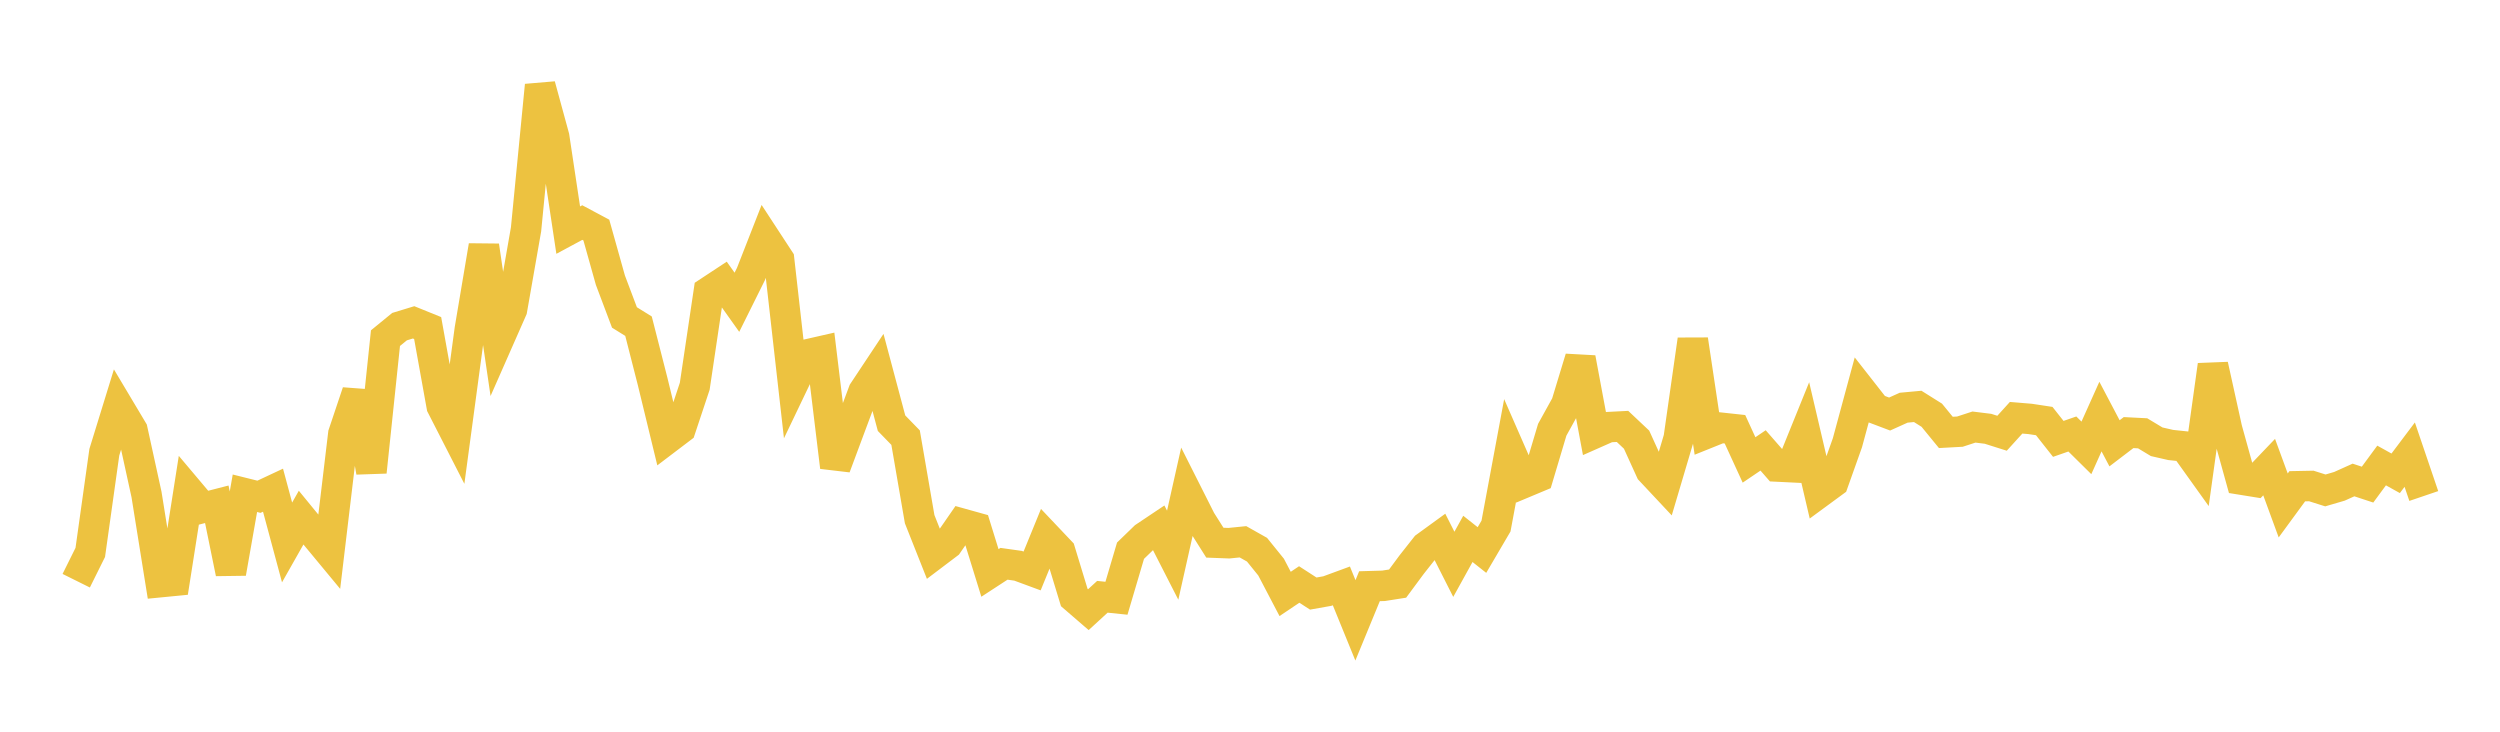 <svg width="164" height="48" xmlns="http://www.w3.org/2000/svg" xmlns:xlink="http://www.w3.org/1999/xlink"><path fill="none" stroke="rgb(237,194,64)" stroke-width="2" d="M5,38.095L5.922,36.238L6.844,29.664L7.766,26.674L8.689,28.221L9.611,32.436L10.533,38.188L11.455,38.098L12.377,32.225L13.299,33.319L14.222,33.081L15.144,37.597L16.066,32.358L16.988,32.588L17.91,32.156L18.832,35.585L19.754,33.956L20.677,35.083L21.599,36.196L22.521,28.47L23.443,25.723L24.365,30.963L25.287,22.182L26.21,21.427L27.132,21.146L28.054,21.52L28.976,26.64L29.898,28.441L30.82,21.6L31.743,16.122L32.665,22.398L33.587,20.305L34.509,15.044L35.431,5.597L36.353,8.975L37.275,15.097L38.198,14.6L39.12,15.092L40.042,18.38L40.964,20.825L41.886,21.398L42.808,25.008L43.731,28.809L44.653,28.109L45.575,25.338L46.497,19.139L47.419,18.532L48.341,19.829L49.263,17.974L50.186,15.615L51.108,17.025L52.03,25.178L52.952,23.251L53.874,23.041L54.796,30.64L55.719,28.162L56.641,25.693L57.563,24.304L58.485,27.761L59.407,28.709L60.329,34.057L61.251,36.382L62.174,35.684L63.096,34.351L64.018,34.608L64.94,37.585L65.862,36.984L66.784,37.114L67.707,37.455L68.629,35.198L69.551,36.171L70.473,39.199L71.395,39.995L72.317,39.149L73.24,39.245L74.162,36.126L75.084,35.233L76.006,34.616L76.928,36.42L77.85,32.309L78.772,34.139L79.695,35.599L80.617,35.634L81.539,35.541L82.461,36.061L83.383,37.202L84.305,38.962L85.228,38.342L86.15,38.938L87.072,38.774L87.994,38.435L88.916,40.695L89.838,38.456L90.76,38.429L91.683,38.284L92.605,37.038L93.527,35.869L94.449,35.199L95.371,37.02L96.293,35.351L97.216,36.082L98.138,34.51L99.06,29.562L99.982,31.669L100.904,31.283L101.826,28.193L102.749,26.523L103.671,23.49L104.593,28.428L105.515,28.02L106.437,27.973L107.359,28.842L108.281,30.869L109.204,31.854L110.126,28.744L111.048,22.283L111.97,28.43L112.892,28.059L113.814,28.159L114.737,30.172L115.659,29.548L116.581,30.603L117.503,30.648L118.425,28.371L119.347,32.313L120.269,31.636L121.192,29.041L122.114,25.635L123.036,26.812L123.958,27.161L124.88,26.745L125.802,26.66L126.725,27.239L127.647,28.366L128.569,28.316L129.491,28.015L130.413,28.129L131.335,28.421L132.257,27.405L133.18,27.482L134.102,27.622L135.024,28.791L135.946,28.47L136.868,29.381L137.79,27.327L138.713,29.081L139.635,28.378L140.557,28.425L141.479,28.98L142.401,29.191L143.323,29.288L144.246,30.578L145.168,23.951L146.09,28.131L147.012,31.458L147.934,31.607L148.856,30.642L149.778,33.158L150.701,31.898L151.623,31.88L152.545,32.172L153.467,31.902L154.389,31.487L155.311,31.791L156.234,30.536L157.156,31.049L158.078,29.825L159,32.538"></path></svg>